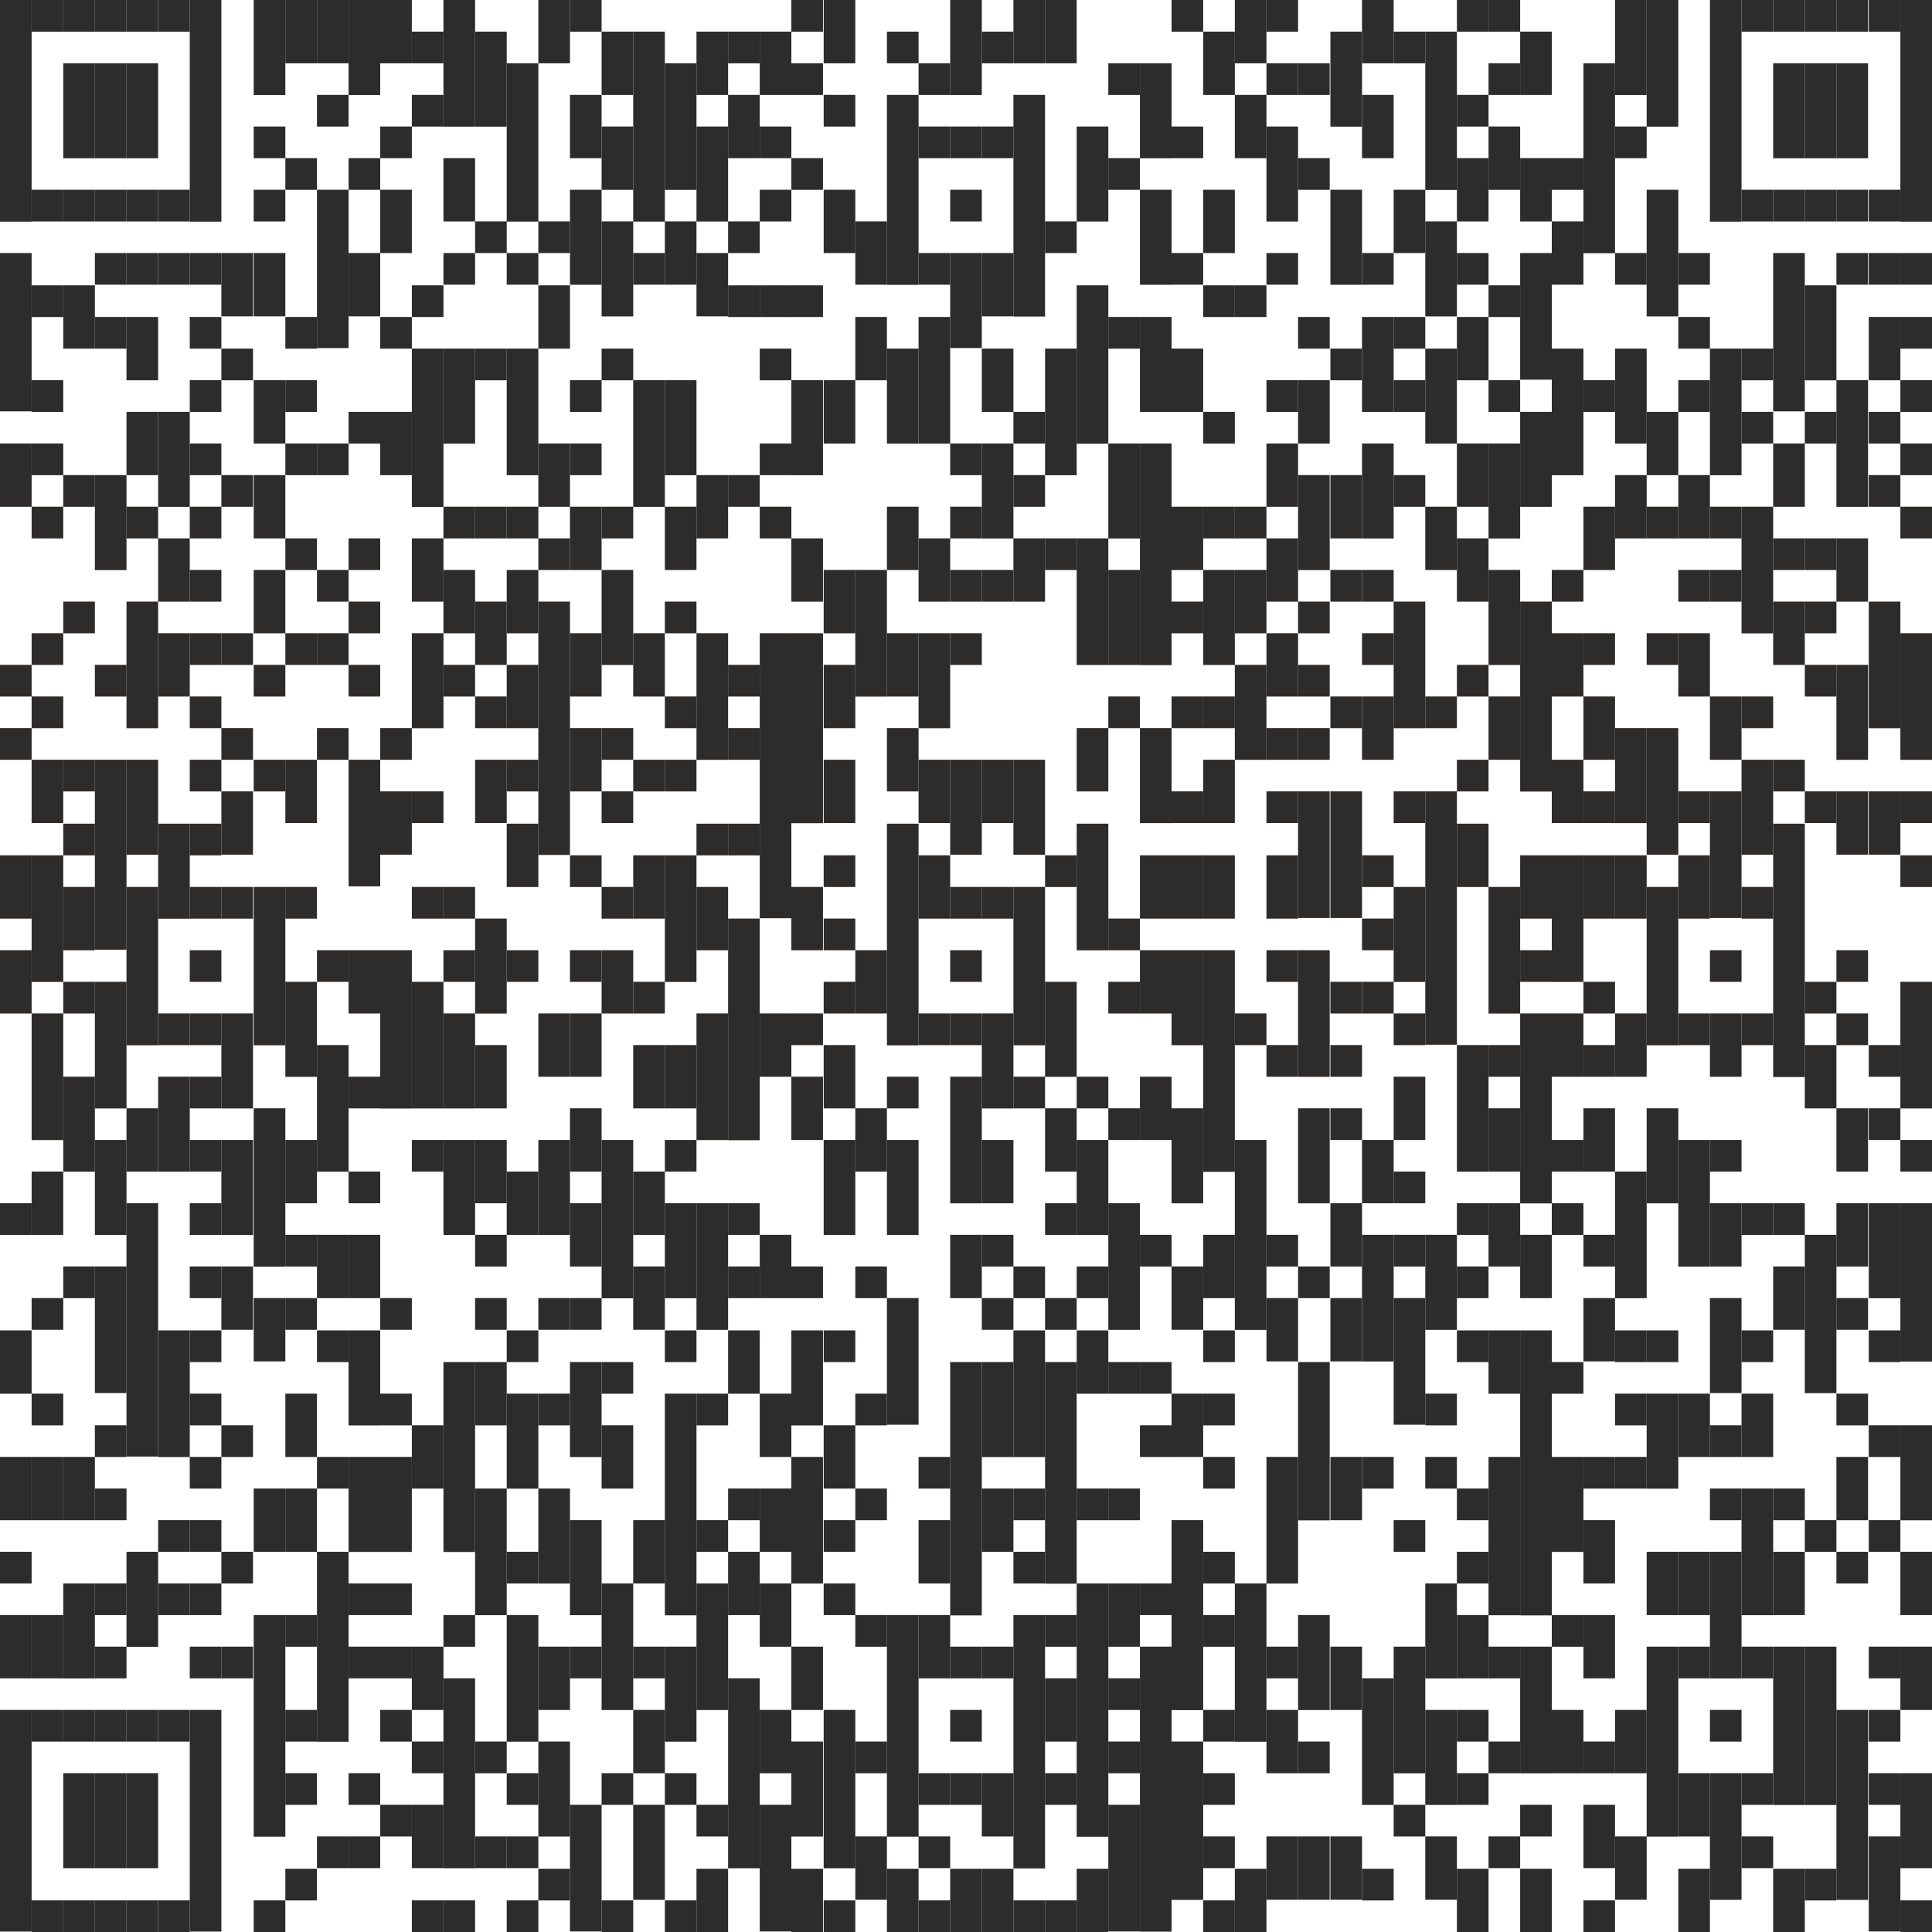 <svg xmlns="http://www.w3.org/2000/svg" viewBox="0 0 274.9 274.9"><defs><style>.a{fill:#2d2c2b;}</style></defs><title>HFBP QR Code Gießen</title><rect class="a" width="4.5" height="31.54"/><rect class="a" y="36" width="4.5" height="22.53"/><rect class="a" y="63.1" width="4.5" height="9.01"/><rect class="a" y="94.6" width="4.5" height="4.51"/><rect class="a" y="103.6" width="4.5" height="4.51"/><rect class="a" y="121.7" width="4.5" height="9.01"/><rect class="a" y="135.2" width="4.5" height="9.01"/><rect class="a" y="171.2" width="4.5" height="4.51"/><rect class="a" y="189.3" width="4.5" height="9.01"/><rect class="a" y="207.3" width="4.5" height="9.01"/><rect class="a" y="220.8" width="4.5" height="4.51"/><rect class="a" y="229.8" width="4.5" height="9.01"/><rect class="a" y="243.3" width="4.5" height="31.54"/><rect class="a" x="4.5" width="4.5" height="4.51"/><rect class="a" x="4.5" y="27" width="4.5" height="4.51"/><rect class="a" x="4.5" y="40.6" width="4.5" height="4.51"/><rect class="a" x="4.5" y="54.1" width="4.5" height="4.51"/><rect class="a" x="4.5" y="63.1" width="4.5" height="4.51"/><rect class="a" x="4.5" y="72.1" width="4.5" height="4.51"/><rect class="a" x="4.5" y="90.1" width="4.5" height="4.51"/><rect class="a" x="4.5" y="99.1" width="4.5" height="4.51"/><rect class="a" x="4.5" y="108.1" width="4.5" height="9.01"/><rect class="a" x="4.5" y="121.7" width="4.5" height="18.02"/><rect class="a" x="4.5" y="144.2" width="4.5" height="18.02"/><rect class="a" x="4.5" y="166.7" width="4.5" height="9.01"/><rect class="a" x="4.5" y="184.7" width="4.5" height="4.51"/><rect class="a" x="4.5" y="198.3" width="4.5" height="4.51"/><rect class="a" x="4.5" y="207.3" width="4.5" height="9.01"/><rect class="a" x="4.5" y="229.8" width="4.5" height="9.01"/><rect class="a" x="4.5" y="243.3" width="4.5" height="4.51"/><rect class="a" x="4.5" y="270.4" width="4.5" height="4.51"/><rect class="a" x="9" width="4.5" height="4.51"/><rect class="a" x="9" y="9" width="4.5" height="13.52"/><rect class="a" x="9" y="27" width="4.5" height="4.51"/><rect class="a" x="9" y="40.6" width="4.5" height="9.01"/><rect class="a" x="9" y="67.6" width="4.5" height="4.51"/><rect class="a" x="9" y="85.6" width="4.5" height="4.51"/><rect class="a" x="9" y="108.1" width="4.5" height="4.51"/><rect class="a" x="9" y="117.2" width="4.5" height="4.51"/><rect class="a" x="9" y="126.2" width="4.5" height="9.01"/><rect class="a" x="9" y="139.7" width="4.5" height="4.51"/><rect class="a" x="9" y="153.2" width="4.5" height="13.52"/><rect class="a" x="9" y="180.2" width="4.5" height="4.51"/><rect class="a" x="9" y="207.3" width="4.5" height="9.01"/><rect class="a" x="9" y="225.3" width="4.5" height="13.52"/><rect class="a" x="9" y="243.3" width="4.5" height="4.51"/><rect class="a" x="9" y="252.3" width="4.5" height="13.52"/><rect class="a" x="9" y="270.4" width="4.5" height="4.51"/><rect class="a" x="13.5" width="4.5" height="4.51"/><rect class="a" x="13.5" y="9" width="4.5" height="13.52"/><rect class="a" x="13.5" y="27" width="4.5" height="4.51"/><rect class="a" x="13.5" y="36" width="4.5" height="4.51"/><rect class="a" x="13.5" y="45.1" width="4.5" height="4.51"/><rect class="a" x="13.5" y="67.6" width="4.5" height="13.52"/><rect class="a" x="13.5" y="94.6" width="4.5" height="4.51"/><rect class="a" x="13.5" y="108.1" width="4.5" height="27.03"/><rect class="a" x="13.5" y="139.7" width="4.5" height="18.02"/><rect class="a" x="13.5" y="162.2" width="4.5" height="13.52"/><rect class="a" x="13.5" y="180.2" width="4.5" height="18.02"/><rect class="a" x="13.5" y="202.8" width="4.5" height="4.51"/><rect class="a" x="13.5" y="211.8" width="4.5" height="4.51"/><rect class="a" x="13.5" y="225.3" width="4.5" height="4.51"/><rect class="a" x="13.5" y="234.3" width="4.5" height="4.51"/><rect class="a" x="13.5" y="243.3" width="4.5" height="4.51"/><rect class="a" x="13.5" y="252.3" width="4.5" height="13.52"/><rect class="a" x="13.5" y="270.4" width="4.5" height="4.51"/><rect class="a" x="18" width="4.5" height="4.51"/><rect class="a" x="18" y="9" width="4.5" height="13.52"/><rect class="a" x="18" y="27" width="4.5" height="4.51"/><rect class="a" x="18" y="36" width="4.5" height="4.51"/><rect class="a" x="18" y="45.1" width="4.5" height="9.01"/><rect class="a" x="18" y="58.6" width="4.5" height="9.01"/><rect class="a" x="18" y="72.1" width="4.5" height="4.51"/><rect class="a" x="18" y="85.6" width="4.5" height="18.02"/><rect class="a" x="18" y="108.1" width="4.5" height="13.52"/><rect class="a" x="18" y="126.2" width="4.5" height="22.53"/><rect class="a" x="18" y="157.7" width="4.5" height="9.01"/><rect class="a" x="18" y="171.2" width="4.5" height="36.05"/><rect class="a" x="18" y="220.8" width="4.5" height="13.52"/><rect class="a" x="18" y="243.3" width="4.5" height="4.51"/><rect class="a" x="18" y="252.3" width="4.5" height="13.52"/><rect class="a" x="18" y="270.4" width="4.5" height="4.51"/><rect class="a" x="22.5" width="4.5" height="4.51"/><rect class="a" x="22.5" y="27" width="4.5" height="4.51"/><rect class="a" x="22.5" y="36" width="4.5" height="4.51"/><rect class="a" x="22.5" y="58.6" width="4.5" height="13.52"/><rect class="a" x="22.5" y="76.6" width="4.5" height="9.01"/><rect class="a" x="22.5" y="90.1" width="4.5" height="9.01"/><rect class="a" x="22.5" y="117.2" width="4.5" height="13.52"/><rect class="a" x="22.5" y="144.2" width="4.5" height="4.51"/><rect class="a" x="22.5" y="153.2" width="4.5" height="13.52"/><rect class="a" x="22.5" y="189.3" width="4.5" height="18.02"/><rect class="a" x="22.5" y="216.3" width="4.5" height="4.51"/><rect class="a" x="22.5" y="225.3" width="4.5" height="4.51"/><rect class="a" x="22.5" y="243.3" width="4.5" height="4.51"/><rect class="a" x="22.5" y="270.4" width="4.5" height="4.51"/><rect class="a" x="27" width="4.5" height="31.54"/><rect class="a" x="27" y="36" width="4.5" height="4.51"/><rect class="a" x="27" y="45.1" width="4.5" height="4.51"/><rect class="a" x="27" y="54.1" width="4.5" height="4.51"/><rect class="a" x="27" y="63.1" width="4.5" height="4.51"/><rect class="a" x="27" y="72.1" width="4.5" height="4.51"/><rect class="a" x="27" y="81.1" width="4.5" height="4.51"/><rect class="a" x="27" y="90.1" width="4.5" height="4.51"/><rect class="a" x="27" y="99.1" width="4.5" height="4.51"/><rect class="a" x="27" y="108.1" width="4.5" height="4.51"/><rect class="a" x="27" y="117.2" width="4.5" height="4.51"/><rect class="a" x="27" y="126.2" width="4.5" height="4.51"/><rect class="a" x="27" y="135.2" width="4.5" height="4.51"/><rect class="a" x="27" y="144.2" width="4.5" height="4.51"/><rect class="a" x="27" y="153.2" width="4.5" height="4.51"/><rect class="a" x="27" y="162.2" width="4.5" height="4.51"/><rect class="a" x="27" y="171.2" width="4.5" height="4.51"/><rect class="a" x="27" y="180.2" width="4.5" height="4.51"/><rect class="a" x="27" y="189.3" width="4.5" height="4.51"/><rect class="a" x="27" y="198.3" width="4.5" height="4.51"/><rect class="a" x="27" y="207.3" width="4.5" height="4.51"/><rect class="a" x="27" y="216.3" width="4.5" height="4.51"/><rect class="a" x="27" y="225.3" width="4.5" height="4.51"/><rect class="a" x="27" y="234.3" width="4.5" height="4.51"/><rect class="a" x="27" y="243.3" width="4.5" height="31.54"/><rect class="a" x="31.5" y="36" width="4.5" height="9.01"/><rect class="a" x="31.5" y="49.6" width="4.5" height="4.51"/><rect class="a" x="31.5" y="67.6" width="4.5" height="4.51"/><rect class="a" x="31.5" y="90.1" width="4.5" height="4.51"/><rect class="a" x="31.5" y="103.6" width="4.5" height="4.51"/><rect class="a" x="31.5" y="112.6" width="4.5" height="9.01"/><rect class="a" x="31.5" y="126.2" width="4.5" height="4.51"/><rect class="a" x="31.5" y="144.2" width="4.5" height="13.52"/><rect class="a" x="31.5" y="162.2" width="4.5" height="13.52"/><rect class="a" x="31.5" y="180.2" width="4.5" height="9.01"/><rect class="a" x="31.5" y="202.8" width="4.5" height="4.51"/><rect class="a" x="31.5" y="220.8" width="4.5" height="4.51"/><rect class="a" x="31.5" y="234.3" width="4.5" height="4.51"/><rect class="a" x="36.1" width="4.5" height="13.52"/><rect class="a" x="36.1" y="18" width="4.5" height="4.51"/><rect class="a" x="36.1" y="27" width="4.5" height="4.51"/><rect class="a" x="36.1" y="36" width="4.5" height="9.01"/><rect class="a" x="36.1" y="54.1" width="4.5" height="9.01"/><rect class="a" x="36.1" y="67.6" width="4.5" height="9.01"/><rect class="a" x="36.1" y="81.1" width="4.5" height="9.01"/><rect class="a" x="36.1" y="94.6" width="4.5" height="4.51"/><rect class="a" x="36.1" y="108.1" width="4.5" height="4.51"/><rect class="a" x="36.1" y="126.2" width="4.5" height="22.53"/><rect class="a" x="36.1" y="157.7" width="4.5" height="22.53"/><rect class="a" x="36.1" y="184.7" width="4.5" height="9.01"/><rect class="a" x="36.1" y="211.8" width="4.5" height="9.01"/><rect class="a" x="36.1" y="229.8" width="4.5" height="31.54"/><rect class="a" x="36.1" y="270.4" width="4.5" height="4.51"/><rect class="a" x="40.6" width="4.5" height="9.01"/><rect class="a" x="40.6" y="22.5" width="4.5" height="4.51"/><rect class="a" x="40.6" y="45.1" width="4.5" height="4.51"/><rect class="a" x="40.6" y="54.1" width="4.5" height="4.51"/><rect class="a" x="40.6" y="63.1" width="4.5" height="4.51"/><rect class="a" x="40.6" y="76.6" width="4.5" height="4.51"/><rect class="a" x="40.6" y="90.1" width="4.5" height="4.51"/><rect class="a" x="40.6" y="108.1" width="4.5" height="9.01"/><rect class="a" x="40.6" y="126.2" width="4.5" height="4.51"/><rect class="a" x="40.6" y="139.7" width="4.5" height="13.52"/><rect class="a" x="40.6" y="162.2" width="4.5" height="9.01"/><rect class="a" x="40.6" y="175.7" width="4.5" height="4.51"/><rect class="a" x="40.6" y="184.7" width="4.5" height="4.51"/><rect class="a" x="40.6" y="198.3" width="4.5" height="9.01"/><rect class="a" x="40.6" y="211.8" width="4.5" height="9.01"/><rect class="a" x="40.6" y="229.8" width="4.5" height="4.51"/><rect class="a" x="40.6" y="243.3" width="4.5" height="4.51"/><rect class="a" x="40.6" y="252.3" width="4.5" height="4.51"/><rect class="a" x="40.6" y="265.9" width="4.5" height="4.51"/><rect class="a" x="45.1" width="4.5" height="9.01"/><rect class="a" x="45.1" y="13.5" width="4.5" height="4.51"/><rect class="a" x="45.1" y="27" width="4.5" height="22.53"/><rect class="a" x="45.1" y="63.1" width="4.5" height="4.51"/><rect class="a" x="45.1" y="81.1" width="4.5" height="4.51"/><rect class="a" x="45.1" y="90.1" width="4.5" height="4.51"/><rect class="a" x="45.1" y="103.6" width="4.5" height="4.51"/><rect class="a" x="45.1" y="135.2" width="4.5" height="4.51"/><rect class="a" x="45.1" y="148.7" width="4.5" height="18.02"/><rect class="a" x="45.1" y="175.7" width="4.5" height="9.01"/><rect class="a" x="45.1" y="189.3" width="4.5" height="4.51"/><rect class="a" x="45.1" y="207.3" width="4.5" height="4.51"/><rect class="a" x="45.1" y="220.8" width="4.5" height="27.03"/><rect class="a" x="45.1" y="261.3" width="4.5" height="4.51"/><rect class="a" x="49.6" width="4.5" height="13.52"/><rect class="a" x="49.6" y="22.5" width="4.5" height="4.51"/><rect class="a" x="49.6" y="36" width="4.5" height="9.01"/><rect class="a" x="49.6" y="58.6" width="4.5" height="4.51"/><rect class="a" x="49.6" y="76.6" width="4.5" height="4.51"/><rect class="a" x="49.6" y="85.6" width="4.5" height="4.51"/><rect class="a" x="49.6" y="94.6" width="4.5" height="4.51"/><rect class="a" x="49.6" y="108.1" width="4.5" height="18.02"/><rect class="a" x="49.6" y="135.2" width="4.5" height="9.01"/><rect class="a" x="49.6" y="153.2" width="4.5" height="4.51"/><rect class="a" x="49.6" y="166.7" width="4.5" height="4.51"/><rect class="a" x="49.6" y="175.7" width="4.5" height="9.01"/><rect class="a" x="49.6" y="189.3" width="4.5" height="13.52"/><rect class="a" x="49.6" y="207.3" width="4.5" height="13.52"/><rect class="a" x="49.6" y="225.3" width="4.5" height="4.51"/><rect class="a" x="49.6" y="234.3" width="4.5" height="4.51"/><rect class="a" x="49.6" y="252.3" width="4.5" height="4.51"/><rect class="a" x="49.6" y="261.3" width="4.5" height="4.51"/><rect class="a" x="54.1" width="4.5" height="9.01"/><rect class="a" x="54.1" y="18" width="4.5" height="4.51"/><rect class="a" x="54.1" y="27" width="4.5" height="9.01"/><rect class="a" x="54.1" y="45.1" width="4.5" height="4.51"/><rect class="a" x="54.1" y="58.6" width="4.5" height="9.01"/><rect class="a" x="54.1" y="103.6" width="4.5" height="4.51"/><rect class="a" x="54.1" y="112.6" width="4.5" height="9.01"/><rect class="a" x="54.1" y="135.2" width="4.5" height="22.53"/><rect class="a" x="54.1" y="184.7" width="4.5" height="4.51"/><rect class="a" x="54.1" y="198.3" width="4.5" height="4.51"/><rect class="a" x="54.1" y="207.3" width="4.5" height="13.52"/><rect class="a" x="54.1" y="225.3" width="4.5" height="4.51"/><rect class="a" x="54.1" y="234.3" width="4.5" height="4.51"/><rect class="a" x="54.1" y="243.3" width="4.5" height="4.51"/><rect class="a" x="54.1" y="256.8" width="4.5" height="4.51"/><rect class="a" x="58.6" y="4.5" width="4.5" height="4.51"/><rect class="a" x="58.6" y="13.5" width="4.5" height="4.51"/><rect class="a" x="58.6" y="40.6" width="4.5" height="4.51"/><rect class="a" x="58.6" y="49.6" width="4.5" height="22.53"/><rect class="a" x="58.6" y="76.6" width="4.5" height="9.01"/><rect class="a" x="58.6" y="90.1" width="4.5" height="13.52"/><rect class="a" x="58.6" y="112.6" width="4.5" height="4.51"/><rect class="a" x="58.6" y="126.2" width="4.5" height="4.51"/><rect class="a" x="58.6" y="139.7" width="4.5" height="18.02"/><rect class="a" x="58.6" y="162.2" width="4.5" height="4.51"/><rect class="a" x="58.6" y="202.8" width="4.5" height="9.01"/><rect class="a" x="58.6" y="234.3" width="4.5" height="9.01"/><rect class="a" x="58.6" y="247.8" width="4.5" height="4.51"/><rect class="a" x="58.6" y="256.8" width="4.5" height="9.01"/><rect class="a" x="58.6" y="270.4" width="4.5" height="4.51"/><rect class="a" x="63.1" width="4.5" height="18.02"/><rect class="a" x="63.1" y="22.5" width="4.5" height="9.01"/><rect class="a" x="63.1" y="36" width="4.5" height="4.51"/><rect class="a" x="63.1" y="49.6" width="4.5" height="13.52"/><rect class="a" x="63.1" y="72.1" width="4.5" height="4.51"/><rect class="a" x="63.1" y="81.1" width="4.5" height="9.01"/><rect class="a" x="63.1" y="94.6" width="4.5" height="4.51"/><rect class="a" x="63.1" y="126.2" width="4.5" height="4.51"/><rect class="a" x="63.1" y="135.2" width="4.5" height="4.51"/><rect class="a" x="63.1" y="144.2" width="4.5" height="13.52"/><rect class="a" x="63.1" y="162.2" width="4.5" height="13.52"/><rect class="a" x="63.1" y="193.8" width="4.5" height="27.03"/><rect class="a" x="63.1" y="229.8" width="4.5" height="4.51"/><rect class="a" x="63.1" y="238.8" width="4.5" height="27.03"/><rect class="a" x="63.1" y="270.4" width="4.5" height="4.51"/><rect class="a" x="67.6" y="4.5" width="4.5" height="13.52"/><rect class="a" x="67.6" y="31.5" width="4.5" height="4.51"/><rect class="a" x="67.6" y="49.6" width="4.5" height="4.51"/><rect class="a" x="67.6" y="72.1" width="4.5" height="4.51"/><rect class="a" x="67.6" y="85.6" width="4.5" height="9.01"/><rect class="a" x="67.6" y="99.1" width="4.5" height="4.51"/><rect class="a" x="67.6" y="108.1" width="4.5" height="9.01"/><rect class="a" x="67.6" y="130.7" width="4.5" height="13.52"/><rect class="a" x="67.6" y="148.7" width="4.5" height="9.01"/><rect class="a" x="67.6" y="162.2" width="4.5" height="9.01"/><rect class="a" x="67.6" y="175.7" width="4.5" height="4.51"/><rect class="a" x="67.6" y="184.7" width="4.5" height="4.51"/><rect class="a" x="67.6" y="193.8" width="4.5" height="9.01"/><rect class="a" x="67.6" y="211.8" width="4.5" height="18.02"/><rect class="a" x="67.6" y="247.8" width="4.5" height="4.51"/><rect class="a" x="67.6" y="261.3" width="4.5" height="4.51"/><rect class="a" x="72.1" y="9" width="4.5" height="22.53"/><rect class="a" x="72.1" y="36" width="4.5" height="4.51"/><rect class="a" x="72.1" y="49.6" width="4.5" height="18.02"/><rect class="a" x="72.1" y="72.1" width="4.5" height="4.51"/><rect class="a" x="72.1" y="81.1" width="4.5" height="9.01"/><rect class="a" x="72.1" y="94.6" width="4.5" height="9.01"/><rect class="a" x="72.1" y="108.1" width="4.5" height="4.51"/><rect class="a" x="72.1" y="117.2" width="4.5" height="9.01"/><rect class="a" x="72.1" y="135.2" width="4.5" height="4.51"/><rect class="a" x="72.1" y="166.7" width="4.5" height="9.01"/><rect class="a" x="72.1" y="189.3" width="4.5" height="4.51"/><rect class="a" x="72.1" y="198.3" width="4.5" height="13.52"/><rect class="a" x="72.1" y="220.8" width="4.5" height="4.51"/><rect class="a" x="72.1" y="229.8" width="4.5" height="18.02"/><rect class="a" x="72.1" y="252.3" width="4.5" height="4.51"/><rect class="a" x="72.1" y="261.3" width="4.5" height="4.51"/><rect class="a" x="72.1" y="270.4" width="4.5" height="4.51"/><rect class="a" x="76.6" width="4.5" height="9.01"/><rect class="a" x="76.6" y="31.5" width="4.5" height="4.51"/><rect class="a" x="76.6" y="40.6" width="4.5" height="9.01"/><rect class="a" x="76.6" y="63.1" width="4.5" height="9.01"/><rect class="a" x="76.6" y="76.6" width="4.5" height="4.51"/><rect class="a" x="76.6" y="85.6" width="4.5" height="36.05"/><rect class="a" x="76.6" y="144.2" width="4.5" height="9.01"/><rect class="a" x="76.6" y="162.2" width="4.5" height="13.52"/><rect class="a" x="76.6" y="184.7" width="4.5" height="4.51"/><rect class="a" x="76.6" y="198.3" width="4.5" height="4.51"/><rect class="a" x="76.6" y="211.8" width="4.5" height="13.52"/><rect class="a" x="76.6" y="234.3" width="4.5" height="9.01"/><rect class="a" x="76.6" y="247.8" width="4.5" height="13.52"/><rect class="a" x="76.6" y="265.9" width="4.5" height="4.51"/><rect class="a" x="81.1" width="4.5" height="4.51"/><rect class="a" x="81.1" y="13.5" width="4.5" height="9.01"/><rect class="a" x="81.1" y="27" width="4.5" height="13.52"/><rect class="a" x="81.1" y="54.1" width="4.5" height="4.51"/><rect class="a" x="81.1" y="63.1" width="4.5" height="4.51"/><rect class="a" x="81.1" y="72.1" width="4.5" height="9.01"/><rect class="a" x="81.1" y="90.1" width="4.5" height="9.01"/><rect class="a" x="81.1" y="103.6" width="4.5" height="9.01"/><rect class="a" x="81.1" y="121.7" width="4.5" height="4.51"/><rect class="a" x="81.1" y="135.2" width="4.5" height="4.51"/><rect class="a" x="81.1" y="144.2" width="4.5" height="9.01"/><rect class="a" x="81.1" y="157.7" width="4.5" height="9.01"/><rect class="a" x="81.1" y="171.2" width="4.5" height="9.01"/><rect class="a" x="81.1" y="184.7" width="4.5" height="4.51"/><rect class="a" x="81.1" y="193.8" width="4.5" height="13.52"/><rect class="a" x="81.1" y="216.3" width="4.5" height="13.52"/><rect class="a" x="81.1" y="234.3" width="4.5" height="4.51"/><rect class="a" x="81.1" y="256.8" width="4.5" height="18.02"/><rect class="a" x="85.6" y="4.5" width="4.5" height="9.01"/><rect class="a" x="85.6" y="18" width="4.5" height="9.01"/><rect class="a" x="85.6" y="31.5" width="4.5" height="13.52"/><rect class="a" x="85.6" y="49.6" width="4.5" height="4.51"/><rect class="a" x="85.6" y="72.1" width="4.5" height="4.51"/><rect class="a" x="85.6" y="81.1" width="4.5" height="13.52"/><rect class="a" x="85.6" y="103.6" width="4.5" height="4.51"/><rect class="a" x="85.6" y="112.6" width="4.5" height="4.51"/><rect class="a" x="85.6" y="126.2" width="4.5" height="4.51"/><rect class="a" x="85.6" y="135.2" width="4.5" height="9.01"/><rect class="a" x="85.6" y="162.2" width="4.5" height="22.53"/><rect class="a" x="85.6" y="193.8" width="4.5" height="4.51"/><rect class="a" x="85.6" y="202.8" width="4.5" height="9.01"/><rect class="a" x="85.6" y="225.3" width="4.5" height="18.02"/><rect class="a" x="85.6" y="252.3" width="4.5" height="4.51"/><rect class="a" x="85.6" y="270.4" width="4.5" height="4.51"/><rect class="a" x="90.1" y="4.5" width="4.5" height="27.03"/><rect class="a" x="90.1" y="36" width="4.5" height="4.51"/><rect class="a" x="90.1" y="54.1" width="4.5" height="18.02"/><rect class="a" x="90.1" y="90.1" width="4.5" height="9.01"/><rect class="a" x="90.1" y="108.1" width="4.5" height="4.51"/><rect class="a" x="90.1" y="121.7" width="4.5" height="9.01"/><rect class="a" x="90.1" y="139.7" width="4.5" height="4.51"/><rect class="a" x="90.1" y="148.7" width="4.5" height="9.01"/><rect class="a" x="90.1" y="166.7" width="4.5" height="9.01"/><rect class="a" x="90.1" y="180.2" width="4.5" height="9.01"/><rect class="a" x="90.1" y="216.3" width="4.5" height="9.01"/><rect class="a" x="90.1" y="234.3" width="4.5" height="4.51"/><rect class="a" x="90.1" y="243.3" width="4.5" height="9.01"/><rect class="a" x="90.1" y="256.8" width="4.5" height="13.52"/><rect class="a" x="94.6" y="9" width="4.5" height="18.02"/><rect class="a" x="94.6" y="31.5" width="4.5" height="9.01"/><rect class="a" x="94.6" y="54.1" width="4.5" height="13.52"/><rect class="a" x="94.6" y="72.1" width="4.5" height="9.01"/><rect class="a" x="94.6" y="85.6" width="4.5" height="4.51"/><rect class="a" x="94.6" y="99.1" width="4.5" height="4.51"/><rect class="a" x="94.6" y="108.1" width="4.5" height="4.51"/><rect class="a" x="94.6" y="121.7" width="4.5" height="18.02"/><rect class="a" x="94.6" y="148.7" width="4.5" height="9.01"/><rect class="a" x="94.6" y="162.2" width="4.5" height="4.51"/><rect class="a" x="94.6" y="171.2" width="4.5" height="13.52"/><rect class="a" x="94.6" y="189.3" width="4.5" height="4.51"/><rect class="a" x="94.6" y="198.3" width="4.5" height="31.54"/><rect class="a" x="94.6" y="234.3" width="4.5" height="13.52"/><rect class="a" x="94.6" y="252.3" width="4.5" height="4.51"/><rect class="a" x="94.6" y="270.4" width="4.5" height="4.51"/><rect class="a" x="99.1" y="4.5" width="4.5" height="9.01"/><rect class="a" x="99.1" y="18" width="4.5" height="13.52"/><rect class="a" x="99.1" y="36" width="4.5" height="9.01"/><rect class="a" x="99.1" y="67.6" width="4.5" height="9.01"/><rect class="a" x="99.1" y="90.1" width="4.5" height="18.02"/><rect class="a" x="99.1" y="117.2" width="4.5" height="4.51"/><rect class="a" x="99.1" y="126.2" width="4.5" height="9.01"/><rect class="a" x="99.1" y="144.2" width="4.5" height="18.02"/><rect class="a" x="99.1" y="171.2" width="4.5" height="18.02"/><rect class="a" x="99.1" y="198.3" width="4.5" height="4.51"/><rect class="a" x="99.1" y="216.3" width="4.5" height="4.51"/><rect class="a" x="99.1" y="225.3" width="4.5" height="18.02"/><rect class="a" x="99.1" y="256.8" width="4.5" height="4.51"/><rect class="a" x="99.1" y="265.9" width="4.5" height="9.01"/><rect class="a" x="103.6" y="4.5" width="4.5" height="4.51"/><rect class="a" x="103.6" y="13.5" width="4.5" height="9.01"/><rect class="a" x="103.6" y="31.5" width="4.5" height="4.51"/><rect class="a" x="103.6" y="40.6" width="4.5" height="4.51"/><rect class="a" x="103.6" y="67.6" width="4.5" height="4.51"/><rect class="a" x="103.6" y="94.6" width="4.5" height="4.51"/><rect class="a" x="103.6" y="103.6" width="4.5" height="4.51"/><rect class="a" x="103.6" y="117.2" width="4.5" height="4.51"/><rect class="a" x="103.6" y="130.7" width="4.5" height="31.54"/><rect class="a" x="103.6" y="171.2" width="4.5" height="4.51"/><rect class="a" x="103.6" y="180.2" width="4.5" height="4.51"/><rect class="a" x="103.6" y="189.3" width="4.5" height="9.01"/><rect class="a" x="103.6" y="211.8" width="4.5" height="4.51"/><rect class="a" x="103.6" y="220.8" width="4.5" height="9.01"/><rect class="a" x="103.6" y="238.8" width="4.5" height="27.03"/><rect class="a" x="108.1" y="4.5" width="4.5" height="9.01"/><rect class="a" x="108.1" y="18" width="4.5" height="4.51"/><rect class="a" x="108.1" y="27" width="4.5" height="4.51"/><rect class="a" x="108.1" y="40.6" width="4.5" height="4.51"/><rect class="a" x="108.1" y="49.6" width="4.5" height="4.51"/><rect class="a" x="108.1" y="63.1" width="4.5" height="4.51"/><rect class="a" x="108.1" y="72.1" width="4.5" height="4.51"/><rect class="a" x="108.1" y="90.1" width="4.5" height="40.55"/><rect class="a" x="108.1" y="144.2" width="4.5" height="9.01"/><rect class="a" x="108.1" y="175.7" width="4.5" height="9.01"/><rect class="a" x="108.1" y="198.3" width="4.5" height="9.01"/><rect class="a" x="108.1" y="211.8" width="4.5" height="9.01"/><rect class="a" x="108.1" y="225.3" width="4.5" height="9.01"/><rect class="a" x="108.1" y="243.3" width="4.5" height="9.01"/><rect class="a" x="108.1" y="256.8" width="4.5" height="18.02"/><rect class="a" x="112.6" width="4.5" height="4.51"/><rect class="a" x="112.6" y="9" width="4.5" height="4.51"/><rect class="a" x="112.6" y="22.5" width="4.5" height="4.51"/><rect class="a" x="112.6" y="40.6" width="4.5" height="4.51"/><rect class="a" x="112.6" y="54.1" width="4.5" height="13.52"/><rect class="a" x="112.6" y="76.6" width="4.5" height="9.01"/><rect class="a" x="112.6" y="90.1" width="4.5" height="27.03"/><rect class="a" x="112.6" y="126.2" width="4.5" height="9.01"/><rect class="a" x="112.6" y="144.2" width="4.5" height="4.51"/><rect class="a" x="112.6" y="153.2" width="4.5" height="9.01"/><rect class="a" x="112.6" y="180.2" width="4.5" height="4.51"/><rect class="a" x="112.6" y="189.3" width="4.5" height="13.52"/><rect class="a" x="112.6" y="207.3" width="4.5" height="18.02"/><rect class="a" x="112.6" y="234.3" width="4.5" height="9.01"/><rect class="a" x="112.6" y="247.8" width="4.5" height="13.52"/><rect class="a" x="112.6" y="265.9" width="4.5" height="9.01"/><rect class="a" x="117.2" width="4.5" height="9.01"/><rect class="a" x="117.2" y="13.5" width="4.5" height="4.51"/><rect class="a" x="117.2" y="27" width="4.5" height="9.01"/><rect class="a" x="117.2" y="54.1" width="4.5" height="9.01"/><rect class="a" x="117.2" y="81.1" width="4.5" height="9.01"/><rect class="a" x="117.2" y="94.6" width="4.5" height="9.01"/><rect class="a" x="117.2" y="108.1" width="4.5" height="9.01"/><rect class="a" x="117.2" y="121.7" width="4.5" height="4.51"/><rect class="a" x="117.2" y="130.7" width="4.5" height="4.51"/><rect class="a" x="117.2" y="139.7" width="4.5" height="4.51"/><rect class="a" x="117.2" y="148.7" width="4.5" height="9.01"/><rect class="a" x="117.2" y="162.2" width="4.5" height="13.52"/><rect class="a" x="117.2" y="189.3" width="4.5" height="4.51"/><rect class="a" x="117.2" y="202.8" width="4.5" height="9.01"/><rect class="a" x="117.2" y="216.3" width="4.5" height="4.51"/><rect class="a" x="117.2" y="225.3" width="4.5" height="4.51"/><rect class="a" x="117.2" y="243.3" width="4.5" height="22.53"/><rect class="a" x="117.2" y="270.4" width="4.5" height="4.51"/><rect class="a" x="121.7" y="31.5" width="4.5" height="9.01"/><rect class="a" x="121.7" y="45.1" width="4.5" height="9.01"/><rect class="a" x="121.7" y="81.1" width="4.5" height="18.02"/><rect class="a" x="121.7" y="135.2" width="4.5" height="9.01"/><rect class="a" x="121.7" y="157.7" width="4.5" height="9.01"/><rect class="a" x="121.7" y="180.2" width="4.5" height="4.51"/><rect class="a" x="121.7" y="198.3" width="4.5" height="4.51"/><rect class="a" x="121.7" y="211.8" width="4.5" height="4.51"/><rect class="a" x="121.7" y="229.8" width="4.5" height="4.51"/><rect class="a" x="121.7" y="247.8" width="4.5" height="4.51"/><rect class="a" x="121.7" y="261.3" width="4.5" height="9.01"/><rect class="a" x="126.2" y="4.5" width="4.5" height="4.51"/><rect class="a" x="126.2" y="13.5" width="4.5" height="27.03"/><rect class="a" x="126.2" y="49.6" width="4.5" height="13.52"/><rect class="a" x="126.2" y="72.1" width="4.5" height="9.01"/><rect class="a" x="126.2" y="90.1" width="4.5" height="9.01"/><rect class="a" x="126.2" y="103.6" width="4.5" height="9.01"/><rect class="a" x="126.2" y="117.2" width="4.5" height="31.54"/><rect class="a" x="126.2" y="153.2" width="4.5" height="4.51"/><rect class="a" x="126.2" y="162.2" width="4.5" height="13.52"/><rect class="a" x="126.2" y="184.7" width="4.5" height="18.02"/><rect class="a" x="126.2" y="229.8" width="4.5" height="31.54"/><rect class="a" x="126.2" y="265.9" width="4.5" height="9.01"/><rect class="a" x="130.7" y="9" width="4.5" height="4.51"/><rect class="a" x="130.7" y="18" width="4.5" height="4.51"/><rect class="a" x="130.7" y="36" width="4.5" height="4.51"/><rect class="a" x="130.7" y="45.1" width="4.5" height="18.02"/><rect class="a" x="130.7" y="76.6" width="4.5" height="9.01"/><rect class="a" x="130.7" y="90.1" width="4.5" height="13.52"/><rect class="a" x="130.7" y="108.1" width="4.5" height="9.01"/><rect class="a" x="130.7" y="121.7" width="4.5" height="9.01"/><rect class="a" x="130.7" y="144.2" width="4.5" height="4.51"/><rect class="a" x="130.7" y="207.3" width="4.5" height="4.51"/><rect class="a" x="130.7" y="216.3" width="4.5" height="9.01"/><rect class="a" x="130.7" y="229.8" width="4.5" height="9.01"/><rect class="a" x="130.7" y="252.3" width="4.5" height="4.51"/><rect class="a" x="130.7" y="261.3" width="4.5" height="4.51"/><rect class="a" x="130.7" y="270.4" width="4.5" height="4.51"/><rect class="a" x="135.2" width="4.5" height="13.52"/><rect class="a" x="135.2" y="18" width="4.5" height="4.51"/><rect class="a" x="135.2" y="27" width="4.5" height="4.51"/><rect class="a" x="135.2" y="36" width="4.5" height="13.52"/><rect class="a" x="135.2" y="63.1" width="4.5" height="4.51"/><rect class="a" x="135.2" y="72.1" width="4.5" height="4.51"/><rect class="a" x="135.2" y="81.1" width="4.5" height="4.51"/><rect class="a" x="135.2" y="90.1" width="4.5" height="4.51"/><rect class="a" x="135.2" y="108.1" width="4.5" height="13.52"/><rect class="a" x="135.2" y="126.2" width="4.5" height="4.51"/><rect class="a" x="135.2" y="135.2" width="4.5" height="4.51"/><rect class="a" x="135.2" y="144.2" width="4.5" height="4.51"/><rect class="a" x="135.2" y="153.2" width="4.5" height="18.02"/><rect class="a" x="135.2" y="175.7" width="4.5" height="9.01"/><rect class="a" x="135.2" y="193.8" width="4.5" height="36.05"/><rect class="a" x="135.2" y="234.3" width="4.5" height="4.51"/><rect class="a" x="135.2" y="243.3" width="4.5" height="4.51"/><rect class="a" x="135.2" y="252.3" width="4.5" height="4.51"/><rect class="a" x="135.2" y="265.9" width="4.5" height="9.01"/><rect class="a" x="139.7" y="4.5" width="4.5" height="4.51"/><rect class="a" x="139.7" y="18" width="4.5" height="4.51"/><rect class="a" x="139.7" y="36" width="4.5" height="9.01"/><rect class="a" x="139.7" y="49.6" width="4.5" height="9.01"/><rect class="a" x="139.7" y="63.1" width="4.5" height="13.52"/><rect class="a" x="139.7" y="81.1" width="4.5" height="4.51"/><rect class="a" x="139.7" y="108.1" width="4.5" height="9.01"/><rect class="a" x="139.7" y="126.2" width="4.5" height="4.51"/><rect class="a" x="139.7" y="144.2" width="4.5" height="13.52"/><rect class="a" x="139.7" y="162.2" width="4.5" height="9.01"/><rect class="a" x="139.7" y="175.7" width="4.5" height="4.51"/><rect class="a" x="139.7" y="184.7" width="4.5" height="4.51"/><rect class="a" x="139.7" y="193.8" width="4.5" height="13.52"/><rect class="a" x="139.7" y="211.8" width="4.5" height="9.01"/><rect class="a" x="139.7" y="234.3" width="4.5" height="4.51"/><rect class="a" x="139.7" y="252.3" width="4.5" height="9.01"/><rect class="a" x="139.7" y="265.9" width="4.5" height="9.01"/><rect class="a" x="144.2" width="4.5" height="9.01"/><rect class="a" x="144.2" y="13.5" width="4.5" height="31.54"/><rect class="a" x="144.2" y="58.6" width="4.5" height="4.51"/><rect class="a" x="144.2" y="67.6" width="4.5" height="4.51"/><rect class="a" x="144.2" y="76.6" width="4.5" height="9.01"/><rect class="a" x="144.2" y="108.1" width="4.5" height="13.52"/><rect class="a" x="144.2" y="126.2" width="4.5" height="22.53"/><rect class="a" x="144.2" y="153.2" width="4.5" height="4.51"/><rect class="a" x="144.2" y="180.2" width="4.5" height="4.51"/><rect class="a" x="144.2" y="189.3" width="4.5" height="18.02"/><rect class="a" x="144.2" y="211.8" width="4.5" height="4.51"/><rect class="a" x="144.2" y="220.8" width="4.5" height="4.51"/><rect class="a" x="144.2" y="229.8" width="4.5" height="36.05"/><rect class="a" x="144.2" y="270.4" width="4.5" height="4.51"/><rect class="a" x="148.7" width="4.5" height="9.01"/><rect class="a" x="148.7" y="31.5" width="4.5" height="4.51"/><rect class="a" x="148.7" y="49.6" width="4.5" height="18.02"/><rect class="a" x="148.7" y="76.6" width="4.5" height="4.51"/><rect class="a" x="148.7" y="121.7" width="4.5" height="4.51"/><rect class="a" x="148.7" y="139.7" width="4.5" height="13.52"/><rect class="a" x="148.7" y="157.7" width="4.5" height="9.01"/><rect class="a" x="148.7" y="171.2" width="4.5" height="4.51"/><rect class="a" x="148.7" y="184.7" width="4.5" height="4.51"/><rect class="a" x="148.7" y="193.8" width="4.5" height="31.54"/><rect class="a" x="148.7" y="229.8" width="4.5" height="4.51"/><rect class="a" x="148.7" y="238.8" width="4.5" height="9.01"/><rect class="a" x="148.7" y="252.3" width="4.5" height="4.51"/><rect class="a" x="148.7" y="270.4" width="4.5" height="4.51"/><rect class="a" x="153.2" y="18" width="4.5" height="13.52"/><rect class="a" x="153.2" y="40.6" width="4.5" height="22.53"/><rect class="a" x="153.2" y="76.6" width="4.5" height="18.02"/><rect class="a" x="153.2" y="103.6" width="4.5" height="9.01"/><rect class="a" x="153.2" y="117.2" width="4.5" height="18.02"/><rect class="a" x="153.2" y="153.2" width="4.5" height="4.51"/><rect class="a" x="153.2" y="162.2" width="4.5" height="13.52"/><rect class="a" x="153.2" y="180.2" width="4.5" height="4.51"/><rect class="a" x="153.2" y="189.3" width="4.5" height="9.01"/><rect class="a" x="153.2" y="211.8" width="4.5" height="4.51"/><rect class="a" x="153.2" y="225.3" width="4.5" height="36.05"/><rect class="a" x="153.2" y="265.9" width="4.5" height="9.01"/><rect class="a" x="157.7" y="9" width="4.5" height="4.51"/><rect class="a" x="157.7" y="22.5" width="4.5" height="4.51"/><rect class="a" x="157.7" y="45.1" width="4.5" height="4.51"/><rect class="a" x="157.7" y="63.1" width="4.5" height="13.52"/><rect class="a" x="157.7" y="81.1" width="4.5" height="13.52"/><rect class="a" x="157.7" y="99.1" width="4.5" height="4.51"/><rect class="a" x="157.7" y="130.7" width="4.5" height="4.51"/><rect class="a" x="157.7" y="139.7" width="4.5" height="4.51"/><rect class="a" x="157.7" y="157.7" width="4.5" height="4.51"/><rect class="a" x="157.7" y="171.2" width="4.5" height="18.02"/><rect class="a" x="157.7" y="193.8" width="4.5" height="4.51"/><rect class="a" x="157.7" y="211.8" width="4.5" height="4.51"/><rect class="a" x="157.7" y="225.3" width="4.5" height="9.01"/><rect class="a" x="157.7" y="238.8" width="4.5" height="4.51"/><rect class="a" x="157.7" y="247.8" width="4.5" height="4.51"/><rect class="a" x="157.7" y="256.8" width="4.5" height="18.02"/><rect class="a" x="162.2" y="9" width="4.5" height="13.52"/><rect class="a" x="162.2" y="27" width="4.5" height="13.52"/><rect class="a" x="162.2" y="45.1" width="4.5" height="13.52"/><rect class="a" x="162.2" y="63.1" width="4.5" height="31.54"/><rect class="a" x="162.2" y="103.6" width="4.5" height="13.52"/><rect class="a" x="162.2" y="121.7" width="4.5" height="9.01"/><rect class="a" x="162.2" y="135.2" width="4.5" height="9.01"/><rect class="a" x="162.2" y="153.2" width="4.5" height="9.01"/><rect class="a" x="162.2" y="175.7" width="4.5" height="4.51"/><rect class="a" x="162.2" y="193.8" width="4.5" height="4.51"/><rect class="a" x="162.2" y="202.8" width="4.5" height="4.51"/><rect class="a" x="162.2" y="225.3" width="4.5" height="4.51"/><rect class="a" x="162.2" y="234.3" width="4.5" height="40.55"/><rect class="a" x="166.7" width="4.5" height="4.51"/><rect class="a" x="166.7" y="18" width="4.5" height="4.51"/><rect class="a" x="166.7" y="36" width="4.5" height="4.51"/><rect class="a" x="166.7" y="49.6" width="4.5" height="9.01"/><rect class="a" x="166.7" y="72.1" width="4.5" height="9.01"/><rect class="a" x="166.7" y="85.6" width="4.5" height="4.51"/><rect class="a" x="166.7" y="99.1" width="4.5" height="4.51"/><rect class="a" x="166.7" y="112.6" width="4.5" height="4.51"/><rect class="a" x="166.7" y="121.7" width="4.5" height="9.01"/><rect class="a" x="166.7" y="135.2" width="4.5" height="13.52"/><rect class="a" x="166.7" y="157.7" width="4.5" height="13.52"/><rect class="a" x="166.7" y="180.2" width="4.5" height="9.01"/><rect class="a" x="166.7" y="198.3" width="4.5" height="9.01"/><rect class="a" x="166.7" y="216.3" width="4.5" height="27.03"/><rect class="a" x="166.7" y="247.8" width="4.5" height="22.53"/><rect class="a" x="171.2" y="4.5" width="4.5" height="9.01"/><rect class="a" x="171.2" y="27" width="4.5" height="9.01"/><rect class="a" x="171.2" y="40.6" width="4.5" height="4.51"/><rect class="a" x="171.2" y="58.6" width="4.5" height="4.51"/><rect class="a" x="171.2" y="72.1" width="4.5" height="4.51"/><rect class="a" x="171.2" y="81.1" width="4.5" height="13.52"/><rect class="a" x="171.2" y="99.1" width="4.5" height="4.51"/><rect class="a" x="171.2" y="108.1" width="4.5" height="9.01"/><rect class="a" x="171.2" y="121.7" width="4.5" height="9.01"/><rect class="a" x="171.2" y="135.2" width="4.5" height="31.54"/><rect class="a" x="171.2" y="175.7" width="4.5" height="9.01"/><rect class="a" x="171.2" y="189.3" width="4.5" height="4.51"/><rect class="a" x="171.2" y="198.3" width="4.5" height="4.51"/><rect class="a" x="171.2" y="207.3" width="4.5" height="4.51"/><rect class="a" x="171.2" y="220.8" width="4.5" height="4.51"/><rect class="a" x="171.2" y="229.8" width="4.5" height="4.51"/><rect class="a" x="171.2" y="243.3" width="4.5" height="4.51"/><rect class="a" x="171.2" y="252.3" width="4.5" height="4.51"/><rect class="a" x="171.2" y="261.3" width="4.5" height="4.51"/><rect class="a" x="171.2" y="270.4" width="4.5" height="4.51"/><rect class="a" x="175.7" width="4.5" height="9.01"/><rect class="a" x="175.7" y="13.5" width="4.5" height="9.01"/><rect class="a" x="175.7" y="40.6" width="4.5" height="4.51"/><rect class="a" x="175.7" y="72.1" width="4.5" height="4.51"/><rect class="a" x="175.7" y="81.1" width="4.5" height="9.01"/><rect class="a" x="175.7" y="94.6" width="4.5" height="13.52"/><rect class="a" x="175.7" y="144.2" width="4.5" height="4.51"/><rect class="a" x="175.7" y="162.2" width="4.5" height="27.03"/><rect class="a" x="175.7" y="225.3" width="4.5" height="22.53"/><rect class="a" x="175.7" y="265.9" width="4.5" height="9.01"/><rect class="a" x="180.2" width="4.5" height="4.51"/><rect class="a" x="180.2" y="9" width="4.5" height="4.51"/><rect class="a" x="180.2" y="18" width="4.5" height="13.52"/><rect class="a" x="180.2" y="36" width="4.5" height="4.51"/><rect class="a" x="180.2" y="54.1" width="4.5" height="4.51"/><rect class="a" x="180.2" y="63.1" width="4.5" height="9.01"/><rect class="a" x="180.2" y="76.6" width="4.5" height="9.01"/><rect class="a" x="180.2" y="90.1" width="4.5" height="9.01"/><rect class="a" x="180.2" y="103.6" width="4.5" height="4.51"/><rect class="a" x="180.2" y="112.6" width="4.5" height="4.51"/><rect class="a" x="180.2" y="121.7" width="4.5" height="9.01"/><rect class="a" x="180.2" y="135.2" width="4.5" height="4.51"/><rect class="a" x="180.2" y="148.7" width="4.5" height="4.51"/><rect class="a" x="180.2" y="175.7" width="4.5" height="4.51"/><rect class="a" x="180.2" y="184.7" width="4.5" height="9.01"/><rect class="a" x="180.2" y="207.3" width="4.5" height="18.02"/><rect class="a" x="180.2" y="234.3" width="4.5" height="4.51"/><rect class="a" x="180.2" y="243.3" width="4.5" height="9.01"/><rect class="a" x="180.2" y="261.3" width="4.5" height="9.01"/><rect class="a" x="184.7" y="9" width="4.5" height="4.51"/><rect class="a" x="184.7" y="22.5" width="4.5" height="4.51"/><rect class="a" x="184.7" y="45.1" width="4.5" height="4.51"/><rect class="a" x="184.7" y="54.1" width="4.5" height="9.01"/><rect class="a" x="184.7" y="67.6" width="4.5" height="13.52"/><rect class="a" x="184.7" y="85.6" width="4.5" height="4.51"/><rect class="a" x="184.7" y="94.6" width="4.5" height="4.51"/><rect class="a" x="184.7" y="103.6" width="4.5" height="4.51"/><rect class="a" x="184.7" y="112.6" width="4.5" height="18.02"/><rect class="a" x="184.7" y="135.2" width="4.5" height="18.02"/><rect class="a" x="184.7" y="157.7" width="4.5" height="13.52"/><rect class="a" x="184.7" y="180.2" width="4.5" height="4.51"/><rect class="a" x="184.7" y="193.8" width="4.5" height="22.53"/><rect class="a" x="184.7" y="229.8" width="4.5" height="13.52"/><rect class="a" x="184.7" y="247.8" width="4.5" height="4.51"/><rect class="a" x="184.7" y="261.3" width="4.5" height="9.01"/><rect class="a" x="189.3" y="4.5" width="4.5" height="13.52"/><rect class="a" x="189.3" y="27" width="4.5" height="13.52"/><rect class="a" x="189.3" y="49.6" width="4.5" height="4.51"/><rect class="a" x="189.3" y="67.6" width="4.5" height="9.01"/><rect class="a" x="189.3" y="81.1" width="4.5" height="4.51"/><rect class="a" x="189.3" y="99.1" width="4.5" height="4.51"/><rect class="a" x="189.3" y="112.6" width="4.5" height="18.02"/><rect class="a" x="189.3" y="139.7" width="4.5" height="4.51"/><rect class="a" x="189.3" y="148.7" width="4.5" height="4.51"/><rect class="a" x="189.3" y="157.7" width="4.5" height="4.51"/><rect class="a" x="189.3" y="171.2" width="4.5" height="9.01"/><rect class="a" x="189.3" y="184.7" width="4.5" height="9.01"/><rect class="a" x="189.3" y="207.3" width="4.5" height="9.01"/><rect class="a" x="189.3" y="234.3" width="4.5" height="9.01"/><rect class="a" x="189.3" y="261.3" width="4.5" height="9.01"/><rect class="a" x="193.8" width="4.5" height="9.01"/><rect class="a" x="193.8" y="13.5" width="4.5" height="9.01"/><rect class="a" x="193.8" y="36" width="4.5" height="4.51"/><rect class="a" x="193.8" y="45.1" width="4.5" height="13.52"/><rect class="a" x="193.8" y="63.1" width="4.5" height="13.52"/><rect class="a" x="193.8" y="81.1" width="4.5" height="4.51"/><rect class="a" x="193.8" y="90.1" width="4.5" height="4.51"/><rect class="a" x="193.8" y="99.1" width="4.5" height="9.01"/><rect class="a" x="193.8" y="121.7" width="4.5" height="4.51"/><rect class="a" x="193.8" y="130.7" width="4.5" height="4.51"/><rect class="a" x="193.8" y="139.7" width="4.5" height="4.51"/><rect class="a" x="193.8" y="162.2" width="4.5" height="9.01"/><rect class="a" x="193.8" y="175.7" width="4.5" height="18.02"/><rect class="a" x="193.8" y="207.3" width="4.5" height="4.51"/><rect class="a" x="193.8" y="238.8" width="4.5" height="18.02"/><rect class="a" x="193.8" y="265.9" width="4.5" height="4.51"/><rect class="a" x="198.3" y="4.5" width="4.5" height="4.51"/><rect class="a" x="198.3" y="27" width="4.5" height="9.01"/><rect class="a" x="198.3" y="45.1" width="4.5" height="4.51"/><rect class="a" x="198.3" y="54.1" width="4.5" height="4.51"/><rect class="a" x="198.3" y="67.6" width="4.5" height="4.51"/><rect class="a" x="198.3" y="85.6" width="4.5" height="18.02"/><rect class="a" x="198.3" y="112.6" width="4.5" height="4.51"/><rect class="a" x="198.3" y="126.2" width="4.5" height="13.52"/><rect class="a" x="198.3" y="144.2" width="4.5" height="4.51"/><rect class="a" x="198.3" y="153.2" width="4.5" height="9.01"/><rect class="a" x="198.3" y="166.7" width="4.5" height="4.51"/><rect class="a" x="198.3" y="175.7" width="4.5" height="4.51"/><rect class="a" x="198.3" y="184.7" width="4.5" height="18.02"/><rect class="a" x="198.3" y="216.3" width="4.5" height="4.51"/><rect class="a" x="198.3" y="234.3" width="4.5" height="18.02"/><rect class="a" x="198.3" y="256.8" width="4.5" height="4.51"/><rect class="a" x="202.8" y="4.5" width="4.5" height="22.53"/><rect class="a" x="202.8" y="31.5" width="4.5" height="13.52"/><rect class="a" x="202.8" y="49.6" width="4.5" height="13.52"/><rect class="a" x="202.8" y="72.1" width="4.5" height="9.01"/><rect class="a" x="202.8" y="99.1" width="4.5" height="4.51"/><rect class="a" x="202.8" y="112.6" width="4.5" height="36.05"/><rect class="a" x="202.8" y="175.7" width="4.5" height="13.52"/><rect class="a" x="202.8" y="198.3" width="4.5" height="4.51"/><rect class="a" x="202.8" y="207.3" width="4.5" height="4.51"/><rect class="a" x="202.8" y="225.3" width="4.5" height="13.52"/><rect class="a" x="202.8" y="243.3" width="4.5" height="13.52"/><rect class="a" x="202.8" y="261.3" width="4.5" height="9.01"/><rect class="a" x="207.3" width="4.5" height="4.51"/><rect class="a" x="207.3" y="13.5" width="4.5" height="4.51"/><rect class="a" x="207.3" y="22.5" width="4.5" height="9.01"/><rect class="a" x="207.3" y="36" width="4.5" height="4.51"/><rect class="a" x="207.3" y="45.1" width="4.5" height="9.01"/><rect class="a" x="207.3" y="63.1" width="4.5" height="9.01"/><rect class="a" x="207.3" y="76.6" width="4.5" height="9.01"/><rect class="a" x="207.3" y="94.6" width="4.5" height="4.51"/><rect class="a" x="207.3" y="108.1" width="4.5" height="4.51"/><rect class="a" x="207.3" y="117.2" width="4.5" height="9.01"/><rect class="a" x="207.3" y="148.7" width="4.5" height="18.02"/><rect class="a" x="207.3" y="171.2" width="4.5" height="4.51"/><rect class="a" x="207.3" y="180.2" width="4.5" height="4.51"/><rect class="a" x="207.3" y="189.3" width="4.5" height="4.51"/><rect class="a" x="207.3" y="211.8" width="4.5" height="4.51"/><rect class="a" x="207.3" y="220.8" width="4.5" height="4.51"/><rect class="a" x="207.3" y="229.8" width="4.5" height="9.01"/><rect class="a" x="207.3" y="243.3" width="4.5" height="4.51"/><rect class="a" x="207.3" y="252.3" width="4.5" height="4.51"/><rect class="a" x="207.3" y="265.9" width="4.5" height="9.01"/><rect class="a" x="211.8" width="4.5" height="4.51"/><rect class="a" x="211.8" y="9" width="4.5" height="4.51"/><rect class="a" x="211.8" y="18" width="4.5" height="9.01"/><rect class="a" x="211.8" y="40.6" width="4.5" height="4.51"/><rect class="a" x="211.8" y="54.1" width="4.5" height="4.51"/><rect class="a" x="211.8" y="63.1" width="4.5" height="13.52"/><rect class="a" x="211.8" y="81.1" width="4.5" height="13.52"/><rect class="a" x="211.8" y="99.1" width="4.5" height="9.01"/><rect class="a" x="211.8" y="126.2" width="4.5" height="18.02"/><rect class="a" x="211.8" y="148.7" width="4.5" height="4.51"/><rect class="a" x="211.8" y="157.7" width="4.5" height="9.01"/><rect class="a" x="211.8" y="171.2" width="4.5" height="9.01"/><rect class="a" x="211.8" y="189.3" width="4.5" height="9.01"/><rect class="a" x="211.8" y="207.3" width="4.5" height="22.53"/><rect class="a" x="211.8" y="234.3" width="4.5" height="4.51"/><rect class="a" x="211.8" y="247.8" width="4.5" height="4.51"/><rect class="a" x="211.8" y="261.3" width="4.5" height="4.51"/><rect class="a" x="216.3" y="4.5" width="4.5" height="9.01"/><rect class="a" x="216.3" y="22.5" width="4.5" height="9.01"/><rect class="a" x="216.3" y="36" width="4.5" height="18.02"/><rect class="a" x="216.3" y="58.6" width="4.5" height="13.52"/><rect class="a" x="216.3" y="85.6" width="4.5" height="27.03"/><rect class="a" x="216.3" y="121.7" width="4.5" height="9.01"/><rect class="a" x="216.3" y="135.2" width="4.5" height="4.51"/><rect class="a" x="216.3" y="144.2" width="4.5" height="27.03"/><rect class="a" x="216.3" y="175.7" width="4.5" height="9.01"/><rect class="a" x="216.3" y="189.3" width="4.5" height="40.55"/><rect class="a" x="216.3" y="234.3" width="4.5" height="18.02"/><rect class="a" x="216.3" y="256.8" width="4.5" height="4.51"/><rect class="a" x="216.3" y="265.9" width="4.5" height="9.01"/><rect class="a" x="220.8" y="22.5" width="4.5" height="4.51"/><rect class="a" x="220.8" y="31.5" width="4.5" height="9.01"/><rect class="a" x="220.8" y="49.6" width="4.5" height="18.02"/><rect class="a" x="220.8" y="81.1" width="4.5" height="4.51"/><rect class="a" x="220.8" y="90.1" width="4.5" height="9.01"/><rect class="a" x="220.8" y="108.1" width="4.5" height="9.01"/><rect class="a" x="220.8" y="121.7" width="4.5" height="18.02"/><rect class="a" x="220.8" y="144.2" width="4.5" height="9.01"/><rect class="a" x="220.8" y="162.2" width="4.5" height="4.51"/><rect class="a" x="220.8" y="171.2" width="4.5" height="4.51"/><rect class="a" x="220.8" y="193.8" width="4.5" height="4.51"/><rect class="a" x="220.8" y="207.3" width="4.5" height="13.52"/><rect class="a" x="220.8" y="229.8" width="4.5" height="4.51"/><rect class="a" x="220.8" y="243.3" width="4.5" height="9.01"/><rect class="a" x="225.3" y="9" width="4.5" height="27.03"/><rect class="a" x="225.3" y="54.1" width="4.5" height="4.51"/><rect class="a" x="225.3" y="72.1" width="4.5" height="9.01"/><rect class="a" x="225.3" y="90.1" width="4.5" height="4.51"/><rect class="a" x="225.3" y="99.1" width="4.5" height="9.01"/><rect class="a" x="225.3" y="112.6" width="4.5" height="4.51"/><rect class="a" x="225.3" y="121.7" width="4.5" height="9.01"/><rect class="a" x="225.3" y="139.7" width="4.5" height="4.51"/><rect class="a" x="225.3" y="148.7" width="4.5" height="4.51"/><rect class="a" x="225.3" y="157.7" width="4.5" height="9.01"/><rect class="a" x="225.3" y="175.7" width="4.5" height="4.51"/><rect class="a" x="225.3" y="184.7" width="4.5" height="9.01"/><rect class="a" x="225.3" y="207.3" width="4.5" height="4.51"/><rect class="a" x="225.3" y="216.3" width="4.5" height="9.01"/><rect class="a" x="225.3" y="229.8" width="4.5" height="9.01"/><rect class="a" x="225.3" y="247.8" width="4.5" height="4.51"/><rect class="a" x="225.3" y="256.8" width="4.5" height="9.01"/><rect class="a" x="225.3" y="270.4" width="4.5" height="4.51"/><rect class="a" x="229.8" width="4.5" height="13.52"/><rect class="a" x="229.8" y="18" width="4.5" height="4.51"/><rect class="a" x="229.8" y="36" width="4.5" height="4.51"/><rect class="a" x="229.8" y="49.6" width="4.5" height="13.52"/><rect class="a" x="229.8" y="67.6" width="4.5" height="9.01"/><rect class="a" x="229.8" y="103.6" width="4.5" height="13.52"/><rect class="a" x="229.8" y="121.7" width="4.5" height="9.01"/><rect class="a" x="229.8" y="144.2" width="4.5" height="9.01"/><rect class="a" x="229.8" y="166.7" width="4.5" height="18.02"/><rect class="a" x="229.8" y="189.3" width="4.5" height="4.51"/><rect class="a" x="229.8" y="198.3" width="4.5" height="4.51"/><rect class="a" x="229.8" y="207.3" width="4.5" height="4.51"/><rect class="a" x="229.8" y="243.3" width="4.5" height="9.01"/><rect class="a" x="229.8" y="261.3" width="4.5" height="9.01"/><rect class="a" x="234.3" width="4.5" height="18.02"/><rect class="a" x="234.3" y="27" width="4.5" height="18.02"/><rect class="a" x="234.3" y="58.6" width="4.5" height="9.01"/><rect class="a" x="234.3" y="72.1" width="4.5" height="4.51"/><rect class="a" x="234.3" y="90.1" width="4.5" height="4.51"/><rect class="a" x="234.3" y="103.6" width="4.5" height="18.02"/><rect class="a" x="234.3" y="126.2" width="4.5" height="22.53"/><rect class="a" x="234.3" y="157.7" width="4.5" height="13.52"/><rect class="a" x="234.3" y="189.3" width="4.5" height="4.51"/><rect class="a" x="234.3" y="198.3" width="4.5" height="13.52"/><rect class="a" x="234.3" y="220.8" width="4.5" height="9.01"/><rect class="a" x="234.3" y="234.3" width="4.5" height="27.03"/><rect class="a" x="238.8" y="36" width="4.5" height="4.51"/><rect class="a" x="238.8" y="45.1" width="4.5" height="4.51"/><rect class="a" x="238.8" y="54.1" width="4.5" height="4.51"/><rect class="a" x="238.8" y="67.6" width="4.5" height="9.01"/><rect class="a" x="238.8" y="81.1" width="4.5" height="4.51"/><rect class="a" x="238.8" y="90.1" width="4.5" height="9.01"/><rect class="a" x="238.8" y="112.6" width="4.5" height="4.51"/><rect class="a" x="238.8" y="121.7" width="4.5" height="9.01"/><rect class="a" x="238.8" y="144.2" width="4.5" height="4.51"/><rect class="a" x="238.8" y="162.2" width="4.5" height="18.02"/><rect class="a" x="238.8" y="198.3" width="4.5" height="9.01"/><rect class="a" x="238.8" y="220.8" width="4.5" height="9.01"/><rect class="a" x="238.8" y="234.3" width="4.5" height="4.51"/><rect class="a" x="238.8" y="252.3" width="4.5" height="9.01"/><rect class="a" x="238.8" y="265.9" width="4.5" height="9.01"/><rect class="a" x="243.3" width="4.5" height="31.54"/><rect class="a" x="243.3" y="49.6" width="4.5" height="18.02"/><rect class="a" x="243.3" y="72.1" width="4.5" height="4.51"/><rect class="a" x="243.3" y="81.1" width="4.5" height="4.51"/><rect class="a" x="243.3" y="99.1" width="4.5" height="9.01"/><rect class="a" x="243.3" y="112.6" width="4.5" height="18.02"/><rect class="a" x="243.3" y="135.2" width="4.5" height="4.51"/><rect class="a" x="243.3" y="144.2" width="4.5" height="9.01"/><rect class="a" x="243.3" y="162.2" width="4.5" height="4.51"/><rect class="a" x="243.3" y="171.2" width="4.5" height="9.01"/><rect class="a" x="243.3" y="184.7" width="4.5" height="13.52"/><rect class="a" x="243.3" y="202.8" width="4.5" height="4.51"/><rect class="a" x="243.3" y="211.8" width="4.5" height="4.51"/><rect class="a" x="243.3" y="220.8" width="4.5" height="18.02"/><rect class="a" x="243.3" y="243.3" width="4.5" height="4.51"/><rect class="a" x="243.3" y="252.3" width="4.5" height="18.02"/><rect class="a" x="247.8" width="4.5" height="4.51"/><rect class="a" x="247.8" y="27" width="4.5" height="4.51"/><rect class="a" x="247.8" y="49.6" width="4.5" height="4.51"/><rect class="a" x="247.8" y="58.6" width="4.5" height="4.51"/><rect class="a" x="247.8" y="72.1" width="4.5" height="18.02"/><rect class="a" x="247.8" y="99.1" width="4.5" height="4.51"/><rect class="a" x="247.8" y="108.1" width="4.5" height="13.52"/><rect class="a" x="247.8" y="126.2" width="4.5" height="4.51"/><rect class="a" x="247.8" y="144.2" width="4.5" height="4.51"/><rect class="a" x="247.8" y="171.2" width="4.5" height="4.51"/><rect class="a" x="247.8" y="189.3" width="4.5" height="4.51"/><rect class="a" x="247.8" y="198.3" width="4.5" height="9.01"/><rect class="a" x="247.8" y="211.8" width="4.5" height="18.02"/><rect class="a" x="247.8" y="234.3" width="4.5" height="4.51"/><rect class="a" x="247.8" y="252.3" width="4.5" height="4.51"/><rect class="a" x="247.8" y="261.3" width="4.5" height="4.51"/><rect class="a" x="252.3" width="4.5" height="4.51"/><rect class="a" x="252.3" y="9" width="4.5" height="13.52"/><rect class="a" x="252.3" y="27" width="4.5" height="4.51"/><rect class="a" x="252.3" y="36" width="4.5" height="22.53"/><rect class="a" x="252.3" y="63.1" width="4.5" height="9.01"/><rect class="a" x="252.3" y="76.6" width="4.5" height="4.51"/><rect class="a" x="252.3" y="85.6" width="4.5" height="9.01"/><rect class="a" x="252.3" y="108.1" width="4.5" height="4.51"/><rect class="a" x="252.3" y="117.2" width="4.5" height="36.05"/><rect class="a" x="252.3" y="171.2" width="4.5" height="4.51"/><rect class="a" x="252.3" y="180.2" width="4.5" height="9.01"/><rect class="a" x="252.3" y="211.8" width="4.5" height="4.51"/><rect class="a" x="252.3" y="220.8" width="4.5" height="9.01"/><rect class="a" x="252.3" y="234.3" width="4.5" height="22.53"/><rect class="a" x="252.3" y="265.9" width="4.5" height="9.01"/><rect class="a" x="256.8" width="4.5" height="4.51"/><rect class="a" x="256.8" y="9" width="4.5" height="13.52"/><rect class="a" x="256.8" y="27" width="4.5" height="4.51"/><rect class="a" x="256.8" y="40.6" width="4.5" height="13.52"/><rect class="a" x="256.8" y="58.6" width="4.5" height="4.51"/><rect class="a" x="256.8" y="76.6" width="4.5" height="4.51"/><rect class="a" x="256.8" y="85.6" width="4.5" height="4.51"/><rect class="a" x="256.8" y="94.6" width="4.5" height="4.51"/><rect class="a" x="256.8" y="112.6" width="4.5" height="4.51"/><rect class="a" x="256.8" y="139.7" width="4.5" height="4.51"/><rect class="a" x="256.8" y="148.7" width="4.5" height="9.01"/><rect class="a" x="256.8" y="175.7" width="4.5" height="22.53"/><rect class="a" x="256.8" y="216.3" width="4.5" height="4.51"/><rect class="a" x="256.8" y="234.3" width="4.5" height="22.53"/><rect class="a" x="256.8" y="265.9" width="4.5" height="4.51"/><rect class="a" x="261.3" width="4.5" height="4.51"/><rect class="a" x="261.3" y="9" width="4.5" height="13.52"/><rect class="a" x="261.3" y="27" width="4.5" height="4.51"/><rect class="a" x="261.3" y="36" width="4.5" height="4.51"/><rect class="a" x="261.3" y="54.1" width="4.5" height="18.02"/><rect class="a" x="261.3" y="76.6" width="4.5" height="9.01"/><rect class="a" x="261.3" y="94.6" width="4.5" height="13.52"/><rect class="a" x="261.3" y="112.6" width="4.5" height="9.01"/><rect class="a" x="261.3" y="135.2" width="4.5" height="4.51"/><rect class="a" x="261.3" y="144.2" width="4.5" height="4.51"/><rect class="a" x="261.3" y="157.7" width="4.5" height="9.01"/><rect class="a" x="261.3" y="171.2" width="4.5" height="9.01"/><rect class="a" x="261.3" y="184.7" width="4.5" height="4.51"/><rect class="a" x="261.3" y="198.3" width="4.5" height="4.51"/><rect class="a" x="261.3" y="207.3" width="4.5" height="9.01"/><rect class="a" x="261.3" y="220.8" width="4.5" height="4.51"/><rect class="a" x="261.3" y="243.3" width="4.5" height="27.03"/><rect class="a" x="265.9" width="4.5" height="4.51"/><rect class="a" x="265.9" y="27" width="4.5" height="4.51"/><rect class="a" x="265.9" y="36" width="4.5" height="4.51"/><rect class="a" x="265.9" y="45.1" width="4.5" height="9.01"/><rect class="a" x="265.9" y="58.6" width="4.5" height="4.51"/><rect class="a" x="265.9" y="67.6" width="4.5" height="4.51"/><rect class="a" x="265.9" y="85.6" width="4.5" height="18.02"/><rect class="a" x="265.9" y="112.6" width="4.5" height="9.01"/><rect class="a" x="265.9" y="148.7" width="4.5" height="4.51"/><rect class="a" x="265.9" y="157.7" width="4.5" height="4.51"/><rect class="a" x="265.9" y="171.2" width="4.5" height="13.52"/><rect class="a" x="265.9" y="189.3" width="4.5" height="4.51"/><rect class="a" x="265.9" y="202.8" width="4.5" height="4.51"/><rect class="a" x="265.9" y="216.3" width="4.5" height="4.51"/><rect class="a" x="265.9" y="234.3" width="4.5" height="4.51"/><rect class="a" x="265.9" y="243.3" width="4.5" height="4.51"/><rect class="a" x="265.9" y="252.3" width="4.5" height="4.51"/><rect class="a" x="265.9" y="261.3" width="4.5" height="13.52"/><rect class="a" x="270.4" width="4.5" height="31.54"/><rect class="a" x="270.4" y="36" width="4.5" height="4.51"/><rect class="a" x="270.4" y="45.1" width="4.5" height="4.51"/><rect class="a" x="270.4" y="54.1" width="4.5" height="4.51"/><rect class="a" x="270.4" y="63.1" width="4.5" height="4.51"/><rect class="a" x="270.4" y="72.1" width="4.5" height="4.51"/><rect class="a" x="270.4" y="90.1" width="4.5" height="18.02"/><rect class="a" x="270.4" y="112.6" width="4.5" height="4.51"/><rect class="a" x="270.4" y="121.7" width="4.5" height="4.51"/><rect class="a" x="270.4" y="139.7" width="4.5" height="18.02"/><rect class="a" x="270.4" y="162.2" width="4.5" height="4.51"/><rect class="a" x="270.4" y="171.2" width="4.5" height="22.53"/><rect class="a" x="270.4" y="202.8" width="4.5" height="13.52"/><rect class="a" x="270.4" y="220.8" width="4.5" height="9.01"/><rect class="a" x="270.4" y="234.3" width="4.5" height="9.01"/><rect class="a" x="270.4" y="252.3" width="4.5" height="13.52"/><rect class="a" x="270.4" y="270.4" width="4.5" height="4.51"/></svg>